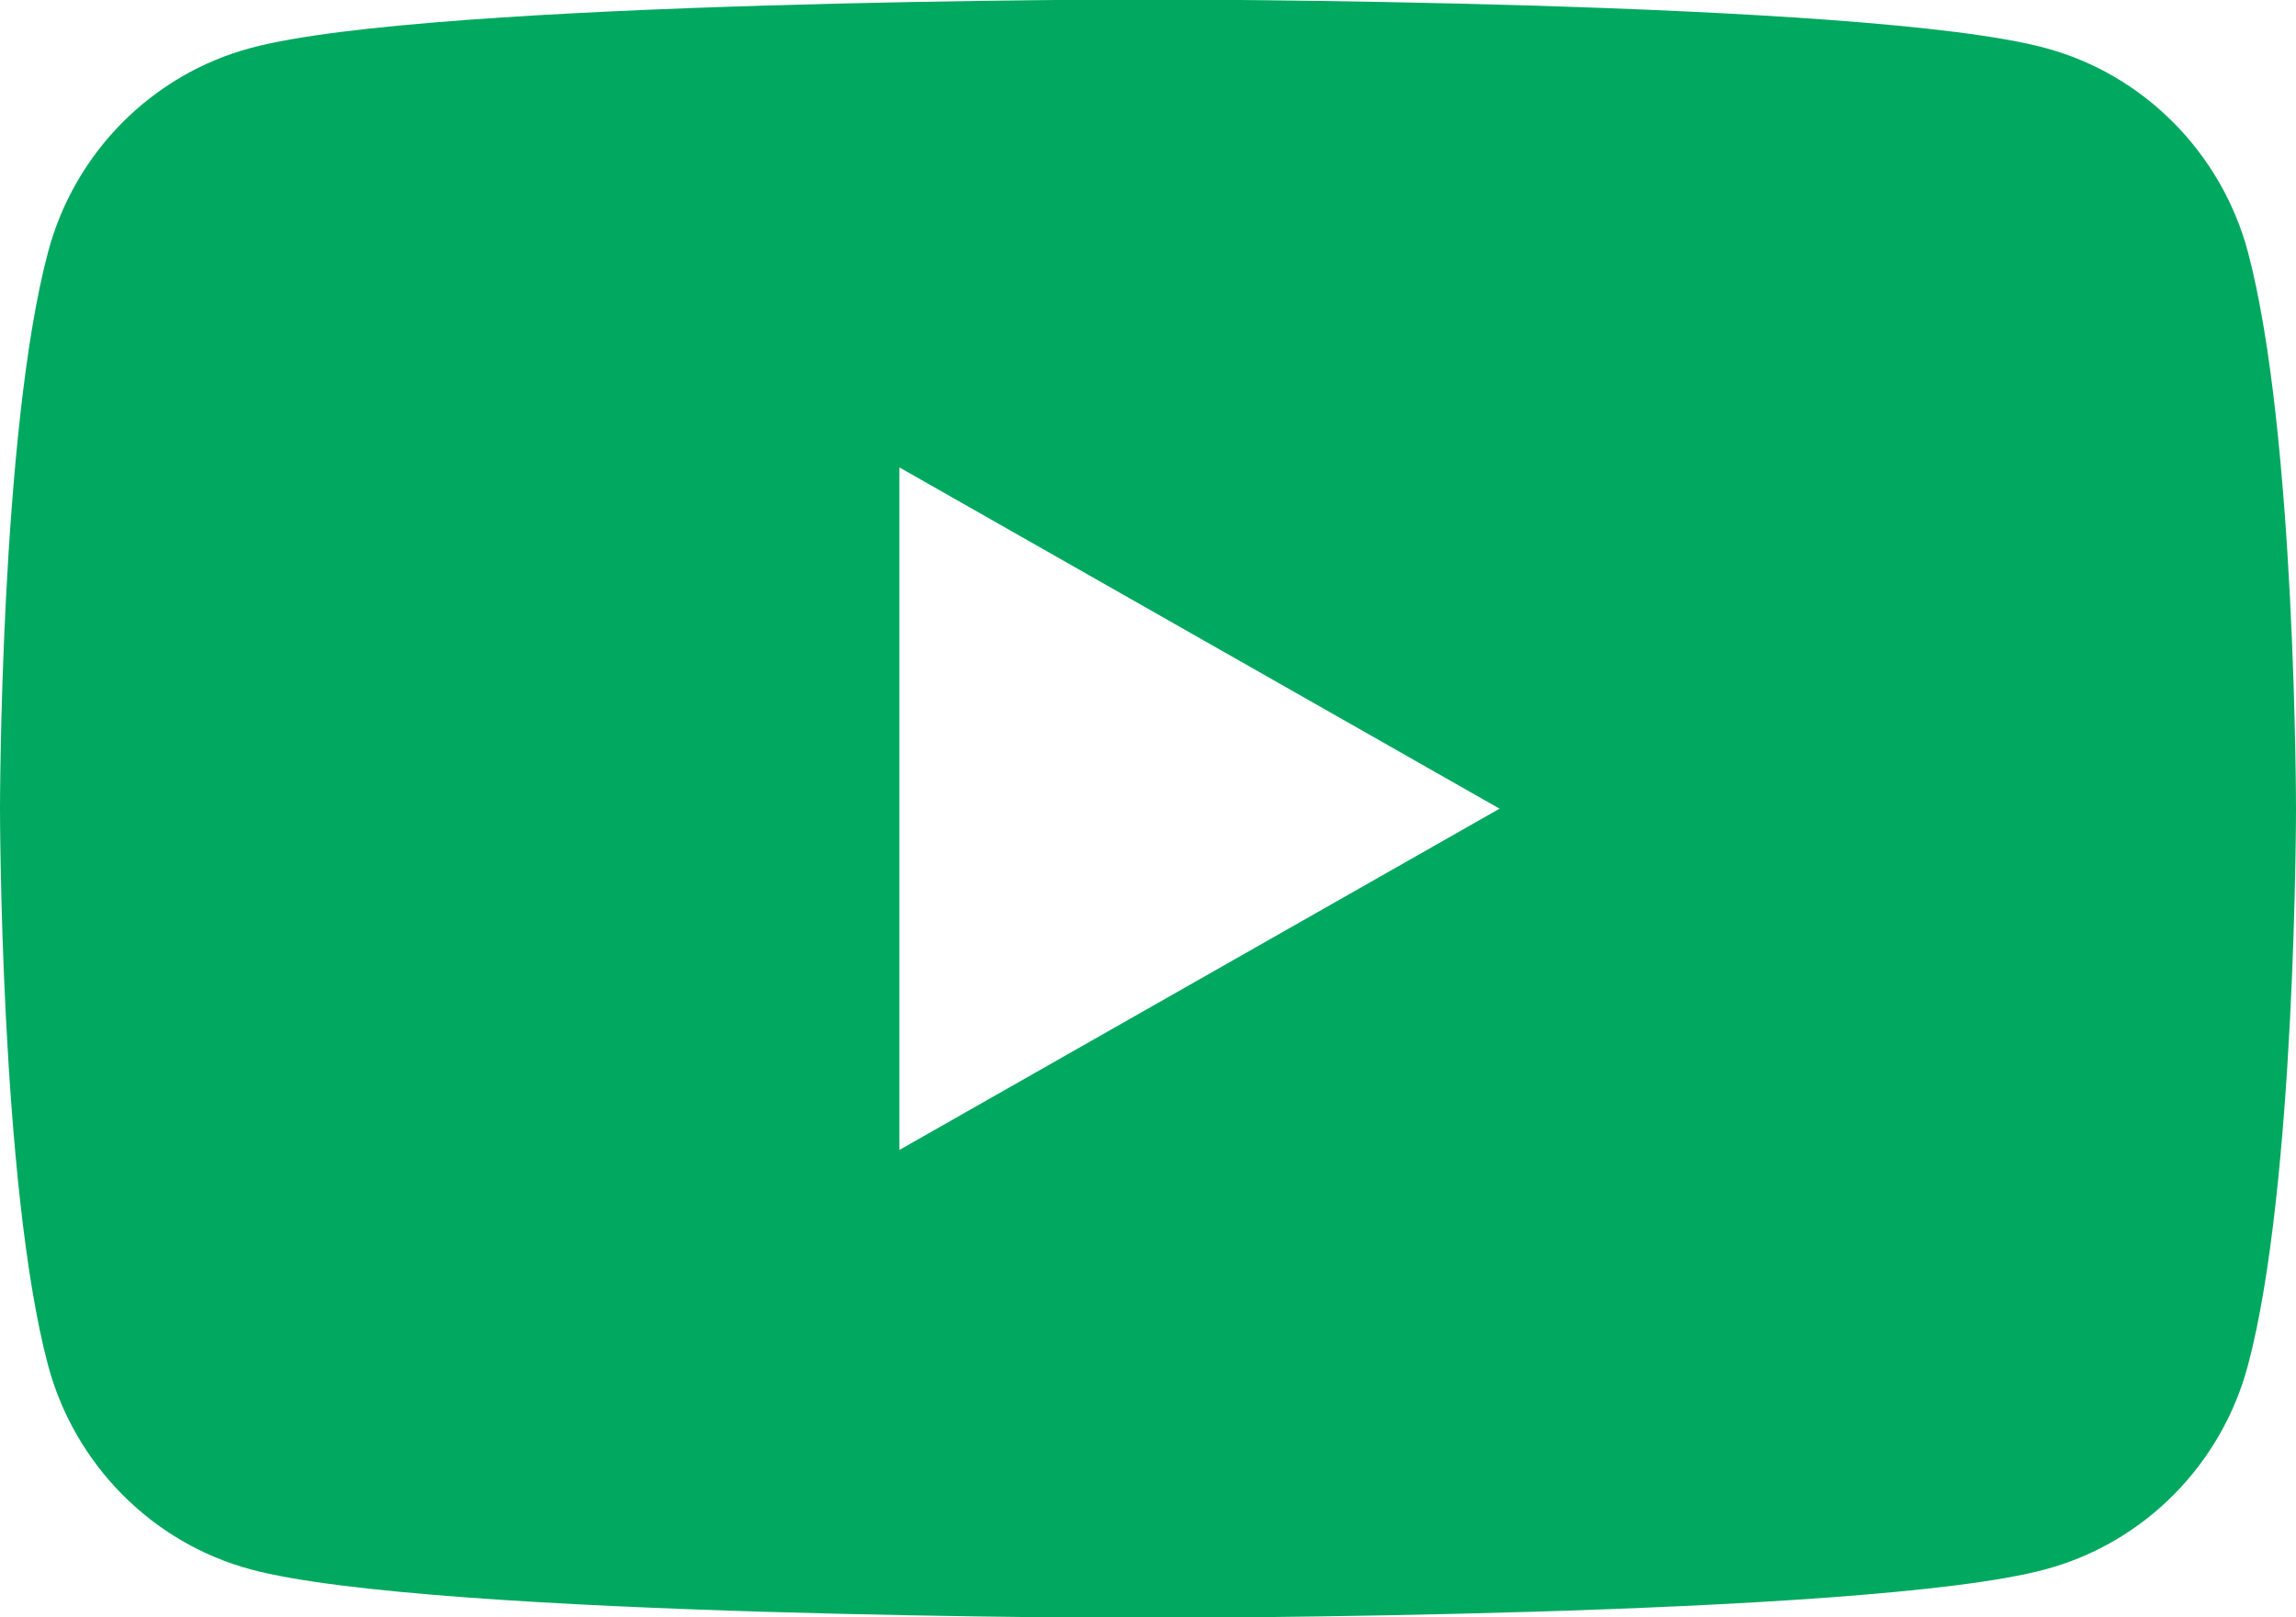 <?xml version="1.0" encoding="UTF-8"?>
<svg id="_レイヤー_2" data-name="レイヤー 2" xmlns="http://www.w3.org/2000/svg" viewBox="0 0 42.58 30">
  <defs>
    <style>
      .cls-1 {
        fill: #00a95f;
      }
    </style>
  </defs>
  <g id="_レイヤー_1-2" data-name="レイヤー 1">
    <path class="cls-1" d="m41.69,4.68c-.49-1.84-1.93-3.3-3.76-3.79-3.32-.9-16.64-.9-16.64-.9,0,0-13.32,0-16.64.9-1.83.49-3.27,1.94-3.76,3.79-.89,3.34-.89,10.32-.89,10.32,0,0,0,6.97.89,10.32.49,1.84,1.93,3.3,3.76,3.79,3.32.9,16.64.9,16.64.9,0,0,13.32,0,16.64-.9,1.83-.49,3.27-1.94,3.76-3.79.89-3.34.89-10.32.89-10.32,0,0,0-6.97-.89-10.32Zm-25.01,16.65v-12.66l11.13,6.33-11.13,6.33Z"/>
  </g>
</svg>